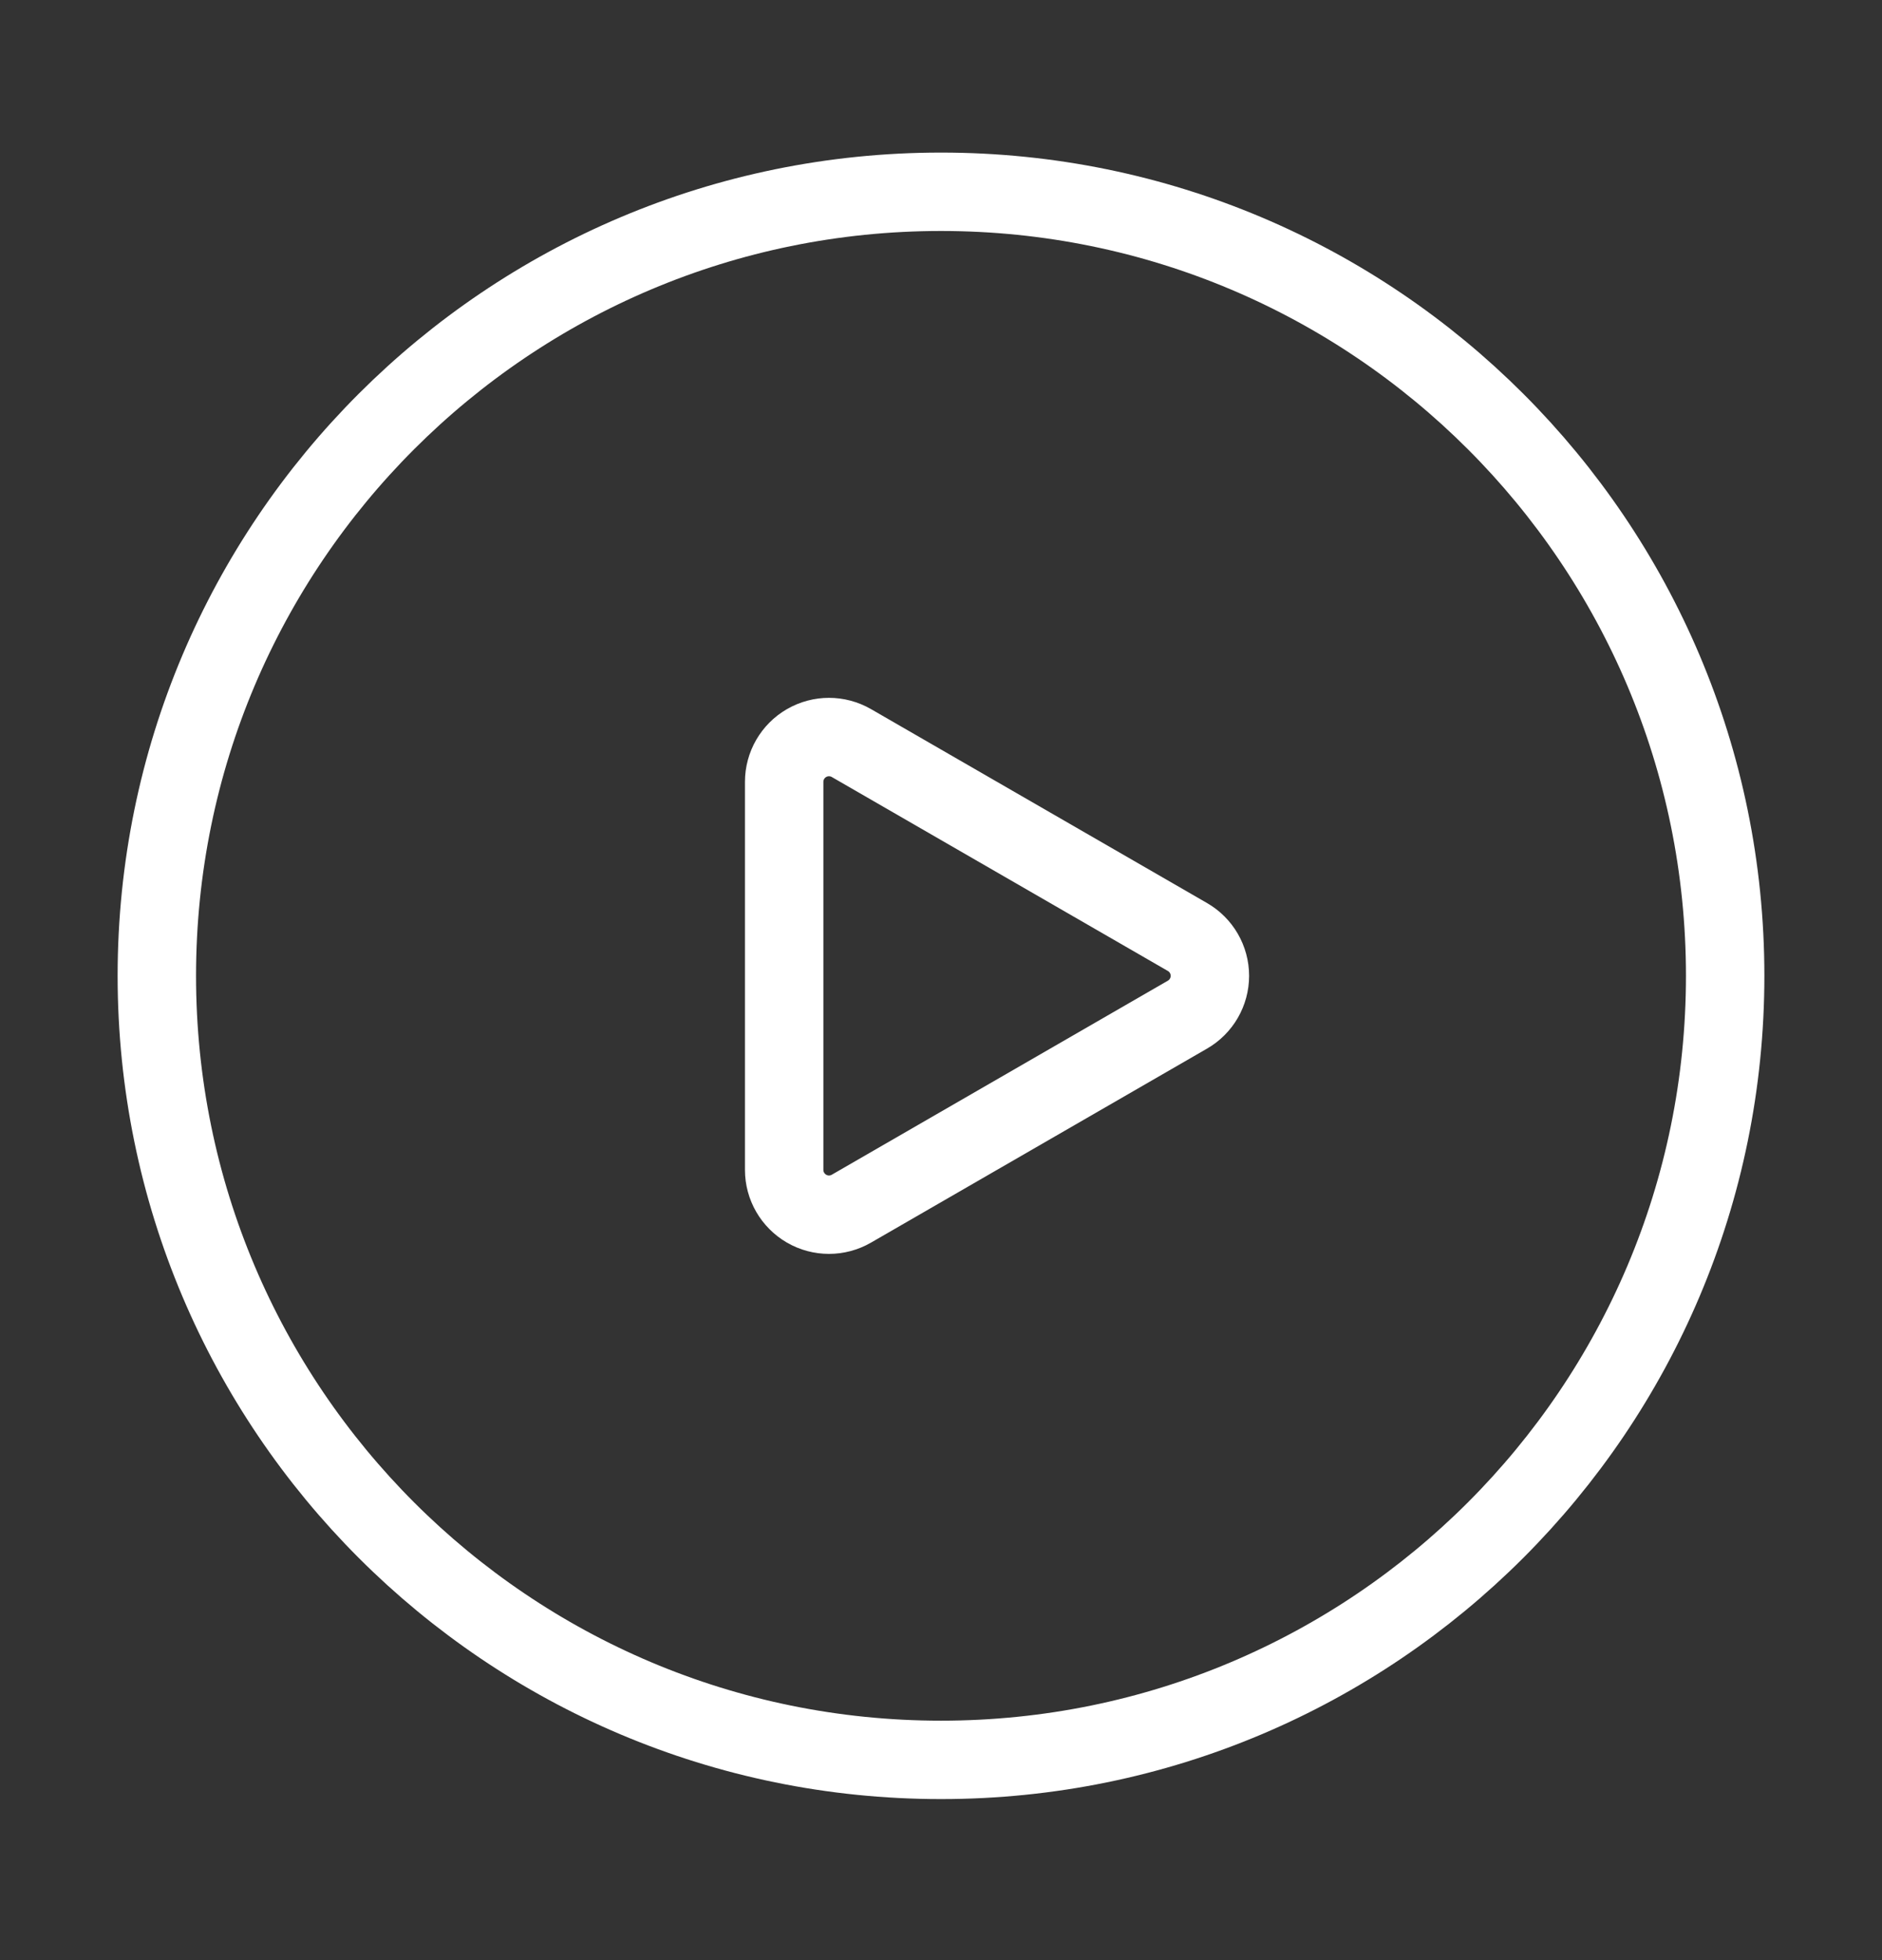 <svg width="24" height="25" viewBox="0 0 24 25" fill="none" xmlns="http://www.w3.org/2000/svg">
<rect x="0" y="0" width="24" height="25" fill="#333333" stroke="none"/>
<path fill-rule="evenodd" clip-rule="evenodd" d="M12 22.446C17.523 22.446 22 17.969 22 12.446C22 6.923 17.523 2.446 12 2.446C6.477 2.446 2 6.923 2 12.446C2 17.969 6.477 22.446 12 22.446Z" stroke="white" stroke-linecap="round" stroke-linejoin="round"/>
<path d="M15.143 12.941C15.32 12.839 15.429 12.65 15.429 12.446C15.429 12.242 15.32 12.053 15.143 11.951L10.857 9.477C10.68 9.375 10.463 9.375 10.286 9.477C10.109 9.579 10 9.768 10 9.972V14.921C10 15.125 10.109 15.313 10.286 15.416C10.463 15.518 10.68 15.518 10.857 15.416L15.143 12.941Z" stroke="white" stroke-linejoin="round"/>
</svg>
